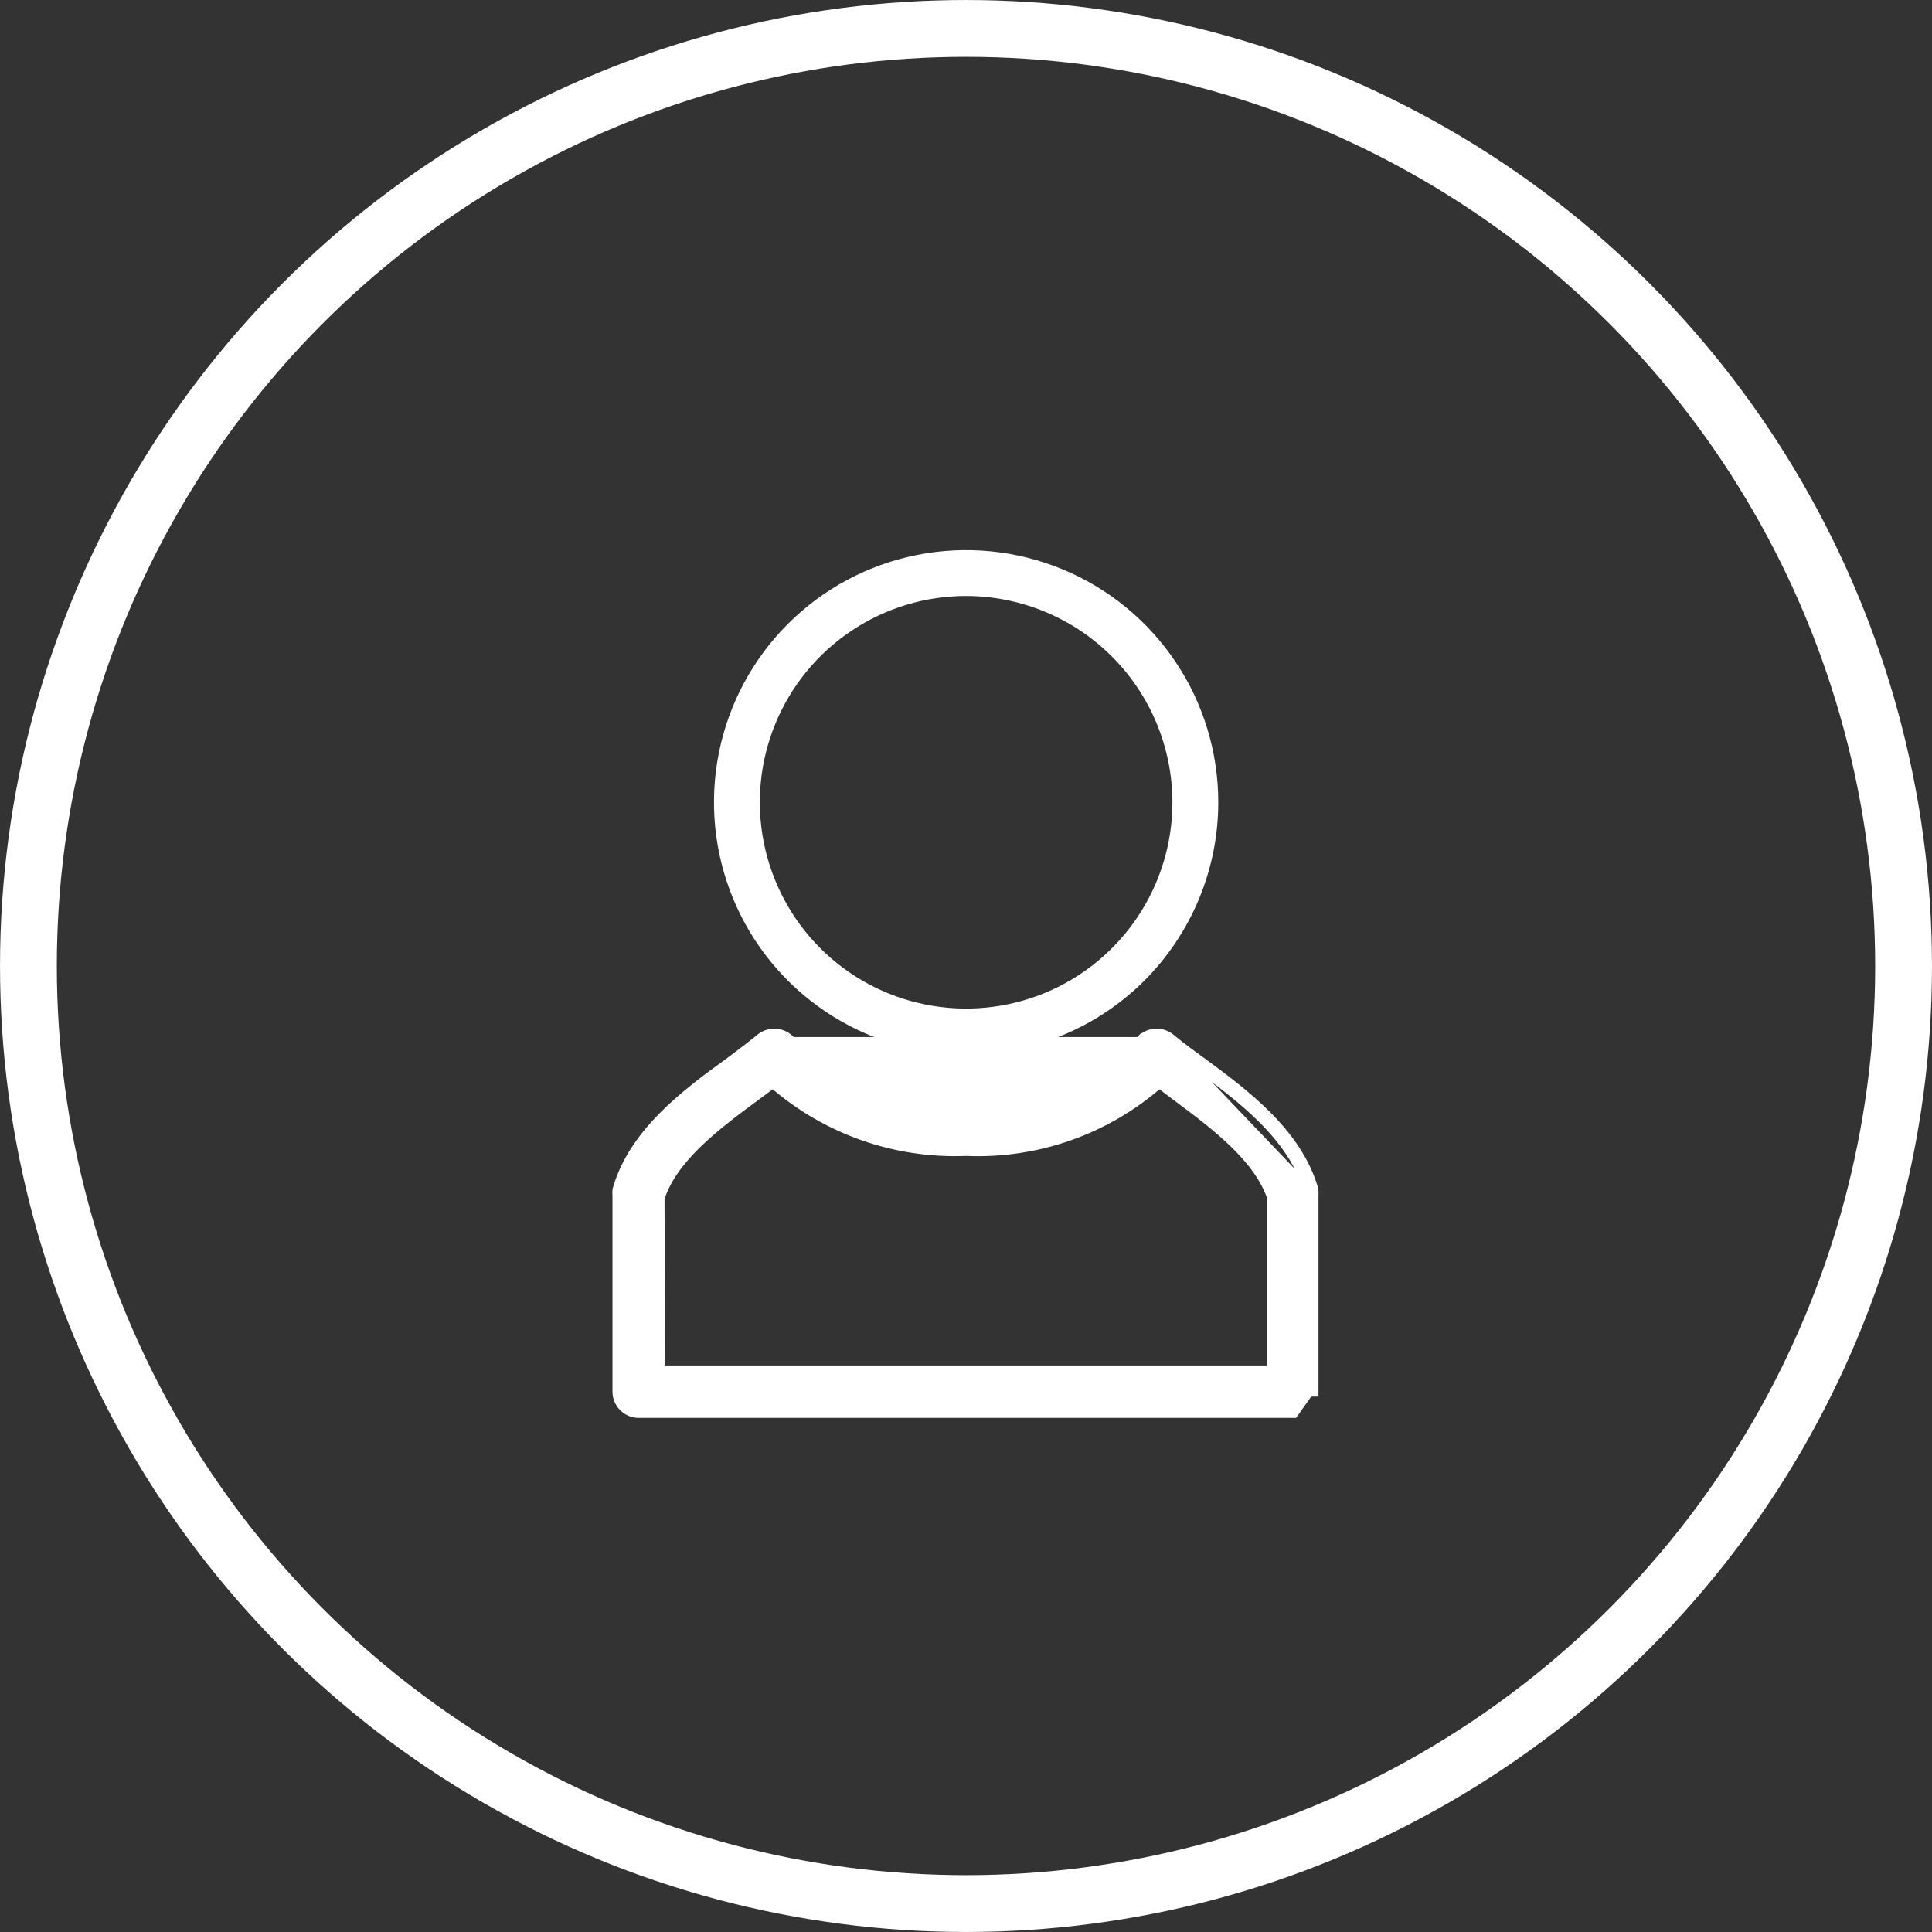<?xml version="1.0" encoding="UTF-8"?> <svg xmlns="http://www.w3.org/2000/svg" width="59" height="59" viewBox="0 0 59 59" fill="none"><rect x="0" y="0" width="59" height="59" fill="#333333" stroke="none"/> <circle cx="29.5" cy="29.5" r="28.632" stroke="white" stroke-width="1.735"></circle> <path d="M25.281 30.819C26.531 31.654 28 32.1 29.504 32.1C30.502 32.1 31.49 31.903 32.412 31.521C33.334 31.14 34.172 30.58 34.878 29.874C35.583 29.168 36.143 28.331 36.525 27.408C36.907 26.486 37.104 25.498 37.104 24.5C37.104 22.997 36.658 21.527 35.823 20.278C34.988 19.028 33.801 18.054 32.412 17.479C31.023 16.903 29.495 16.753 28.021 17.046C26.547 17.339 25.192 18.063 24.13 19.126C23.067 20.189 22.343 21.543 22.05 23.017C21.756 24.492 21.907 26.02 22.482 27.408C23.057 28.797 24.032 29.984 25.281 30.819ZM25.948 19.179C27 18.475 28.238 18.1 29.503 18.1C31.2 18.103 32.827 18.778 34.026 19.977C35.226 21.177 35.901 22.803 35.904 24.5C35.904 25.766 35.528 27.003 34.825 28.056C34.122 29.108 33.122 29.928 31.953 30.413C30.783 30.897 29.497 31.024 28.255 30.777C27.014 30.53 25.873 29.921 24.978 29.026C24.083 28.13 23.474 26.99 23.227 25.749C22.98 24.507 23.106 23.22 23.591 22.051C24.075 20.881 24.895 19.882 25.948 19.179Z" fill="white" stroke="white" stroke-width="0.2"></path> <path d="M34.954 31.87L34.846 31.765C34.156 32.471 33.323 33.022 32.403 33.382C31.483 33.741 30.498 33.901 29.511 33.85L29.503 33.849L29.496 33.85C28.503 33.903 27.511 33.744 26.584 33.384C25.658 33.025 24.818 32.473 24.121 31.765C24.008 31.648 23.856 31.577 23.694 31.565C23.532 31.553 23.371 31.601 23.242 31.701L23.242 31.701L23.238 31.704C22.998 31.902 22.745 32.094 22.474 32.298C22.421 32.338 22.368 32.378 22.314 32.419C20.923 33.423 19.356 34.601 18.86 36.318L18.856 36.331L18.854 36.344C18.849 36.398 18.849 36.453 18.854 36.507V42.5C18.854 42.672 18.922 42.837 19.044 42.959C19.166 43.081 19.331 43.15 19.504 43.15H39.504V43.15L39.964 42.5H40.114V42.499V36.507C40.119 36.453 40.118 36.398 40.113 36.344L40.111 36.331L40.108 36.318C39.858 35.455 39.333 34.727 38.704 34.092C38.076 33.457 37.336 32.908 36.652 32.408L36.652 32.408C36.322 32.169 36.015 31.941 35.729 31.704L35.729 31.704L35.725 31.701C35.597 31.601 35.435 31.553 35.273 31.565C35.111 31.577 34.958 31.648 34.845 31.766L34.954 31.87ZM34.954 31.87C35.041 31.779 35.158 31.724 35.284 31.714C35.41 31.705 35.534 31.743 35.634 31.82M34.954 31.87C34.248 32.591 33.398 33.154 32.458 33.521C31.518 33.889 30.511 34.052 29.504 34C28.49 34.053 27.476 33.891 26.53 33.524C25.583 33.157 24.726 32.593 24.014 31.87C23.926 31.779 23.809 31.724 23.683 31.714C23.558 31.705 23.433 31.743 23.334 31.82H35.634M35.634 31.82C35.924 32.06 36.234 32.29 36.564 32.53C37.934 33.53 39.484 34.7 39.964 36.36L35.634 31.82ZM35.913 33.459L35.914 33.46C36.52 33.911 37.16 34.388 37.699 34.912C38.232 35.431 38.656 35.986 38.854 36.593V41.85H20.153L20.144 36.592C20.336 35.985 20.758 35.431 21.291 34.912C21.83 34.388 22.471 33.911 23.083 33.46L23.083 33.46L23.605 33.073C25.232 34.494 27.343 35.238 29.503 35.15C31.665 35.243 33.778 34.499 35.401 33.073L35.913 33.459Z" fill="white" stroke="white" stroke-width="0.3"></path> </svg> 